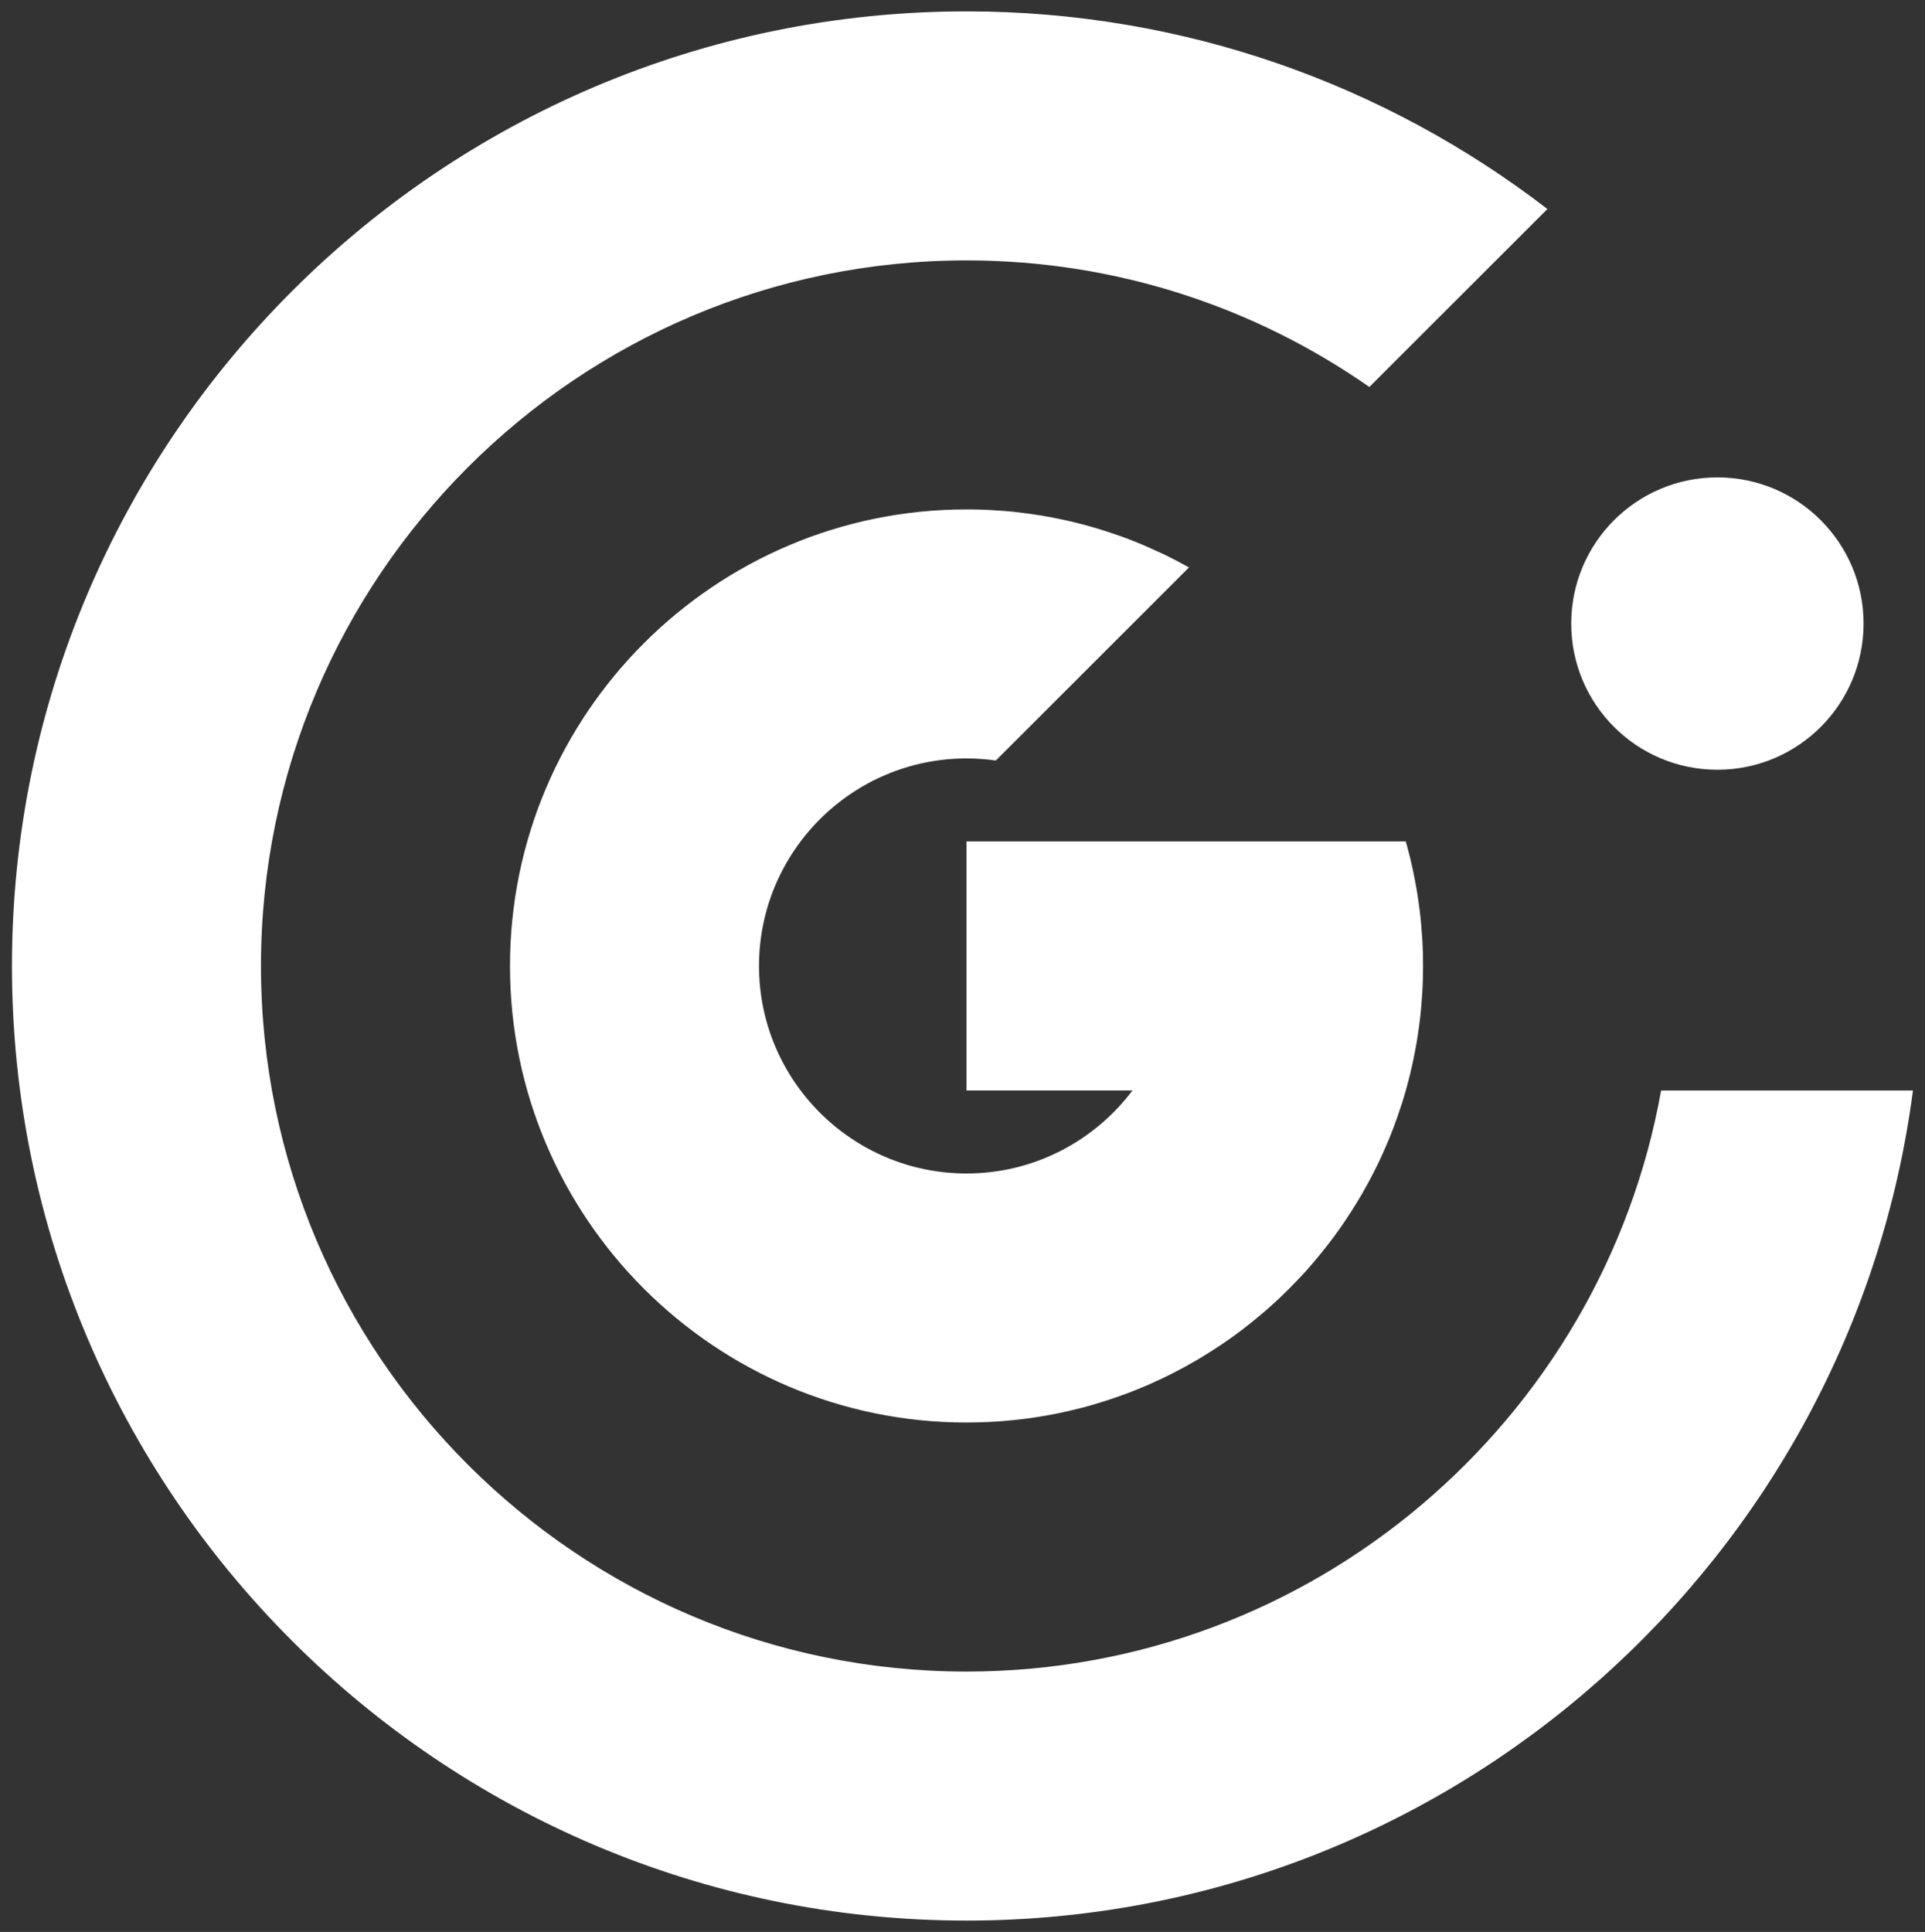<?xml version="1.0" encoding="UTF-8"?>
<svg id="Livello_1" data-name="Livello 1" xmlns="http://www.w3.org/2000/svg" viewBox="0 0 231.91 232.74">
  <rect x="0" y="0" width="231.91" height="232.74" fill="#333333" stroke="none"/>
  <defs>
    <style>
      .cls-1 {
        fill: #fff;
        stroke-width: 0px;
      }
    </style>
  </defs>
  <path class="cls-1" d="M230.46,131.37c-7.37,56.35-55.69,100-114.02,100C53.03,231.37,1.44,179.78,1.44,116.37S53.03,1.37,116.44,1.37c26.3,0,50.58,8.88,69.98,23.81l-21.45,21.44c-13.77-9.61-30.5-15.25-48.53-15.25-46.87,0-85,38.13-85,85s38.13,85,85,85c41.75,0,76.57-30.26,83.68-70h30.34Z"/>
  <path class="cls-1" d="M133.84,64.2c1.09.36,2.17.76,3.23,1.19-1.06-.44-2.14-.83-3.23-1.19Z"/>
  <path class="cls-1" d="M133.84,64.2c1.09.36,2.17.76,3.23,1.19-1.06-.44-2.14-.83-3.23-1.19Z"/>
  <path class="cls-1" d="M171.44,116.37c0,.51-.01,1.01-.02,1.52-.01.27-.02.54-.03.81-.02.52-.05,1.03-.09,1.54-.04.64-.1,1.27-.16,1.9-.06.55-.12,1.09-.2,1.63-.03.23-.06.47-.1.7-.07.47-.14.95-.23,1.43-.11.62-.23,1.23-.36,1.85-.12.58-.25,1.15-.39,1.73-.01.05-.02.1-.04.15-.14.58-.3,1.16-.46,1.74-.31,1.1-.66,2.19-1.04,3.26-.11.33-.23.66-.36.99-.42,1.14-.89,2.26-1.39,3.36-.18.4-.36.8-.55,1.19-.01.02-.01.03-.02.04-.19.4-.39.79-.59,1.18-.2.39-.41.78-.62,1.17-.44.82-.9,1.62-1.39,2.41-.21.34-.42.68-.64,1.02-.24.37-.48.74-.73,1.11-.49.73-1,1.45-1.53,2.15-.53.71-1.08,1.4-1.64,2.08-.28.34-.56.68-.85,1.01-.29.35-.6.69-.9,1.02-.29.31-.58.63-.88.94-.3.31-.61.63-.92.94-.31.31-.63.62-.94.92-.32.31-.64.61-.97.9-.32.3-.65.59-.99.88-.33.29-.67.57-1.01.85-1.07.89-2.17,1.74-3.31,2.54-.66.47-1.34.92-2.03,1.36-.37.24-.74.47-1.12.7-.36.22-.72.44-1.08.64-.79.46-1.59.9-2.4,1.31-.4.21-.79.4-1.2.6-.4.19-.8.38-1.21.56-.4.19-.81.37-1.22.54-.32.13-.63.26-.95.39-.93.38-1.87.72-2.82,1.04-.42.15-.84.28-1.26.41-.44.14-.88.27-1.32.4-.39.11-.77.21-1.16.32-.44.11-.88.22-1.32.32-.29.07-.57.14-.86.19-.24.06-.48.11-.72.16-.42.08-.84.16-1.26.24-.78.14-1.57.26-2.36.37-.89.12-1.79.22-2.7.29-.28.03-.57.05-.85.07-.79.05-1.59.09-2.39.11-.47.01-.95.02-1.42.02-30.33,0-55-24.67-55-55s24.67-55,55-55c.71,0,1.41.01,2.11.04.48.02.95.04,1.43.08.06,0,.11,0,.16.01.49.03.98.06,1.46.11.15.01.3.03.45.04.53.06,1.05.12,1.56.19.4.05.8.1,1.19.17.37.05.74.11,1.1.18.35.06.71.12,1.06.19.07.01.13.02.19.04.43.08.85.18,1.28.27,1.26.28,2.51.61,3.75.98.56.17,1.11.34,1.66.53,1.09.36,2.17.76,3.23,1.19.53.22,1.06.44,1.58.68.52.23,1.04.47,1.56.71.02.01.04.02.05.02.5.25.99.5,1.48.75.5.26,1,.53,1.5.81l-23.27,23.26c-1.15-.16-2.33-.25-3.53-.25-13.79,0-25,11.22-25,25s11.21,25,25,25c8.16,0,15.42-3.93,19.99-10h-19.99v-30h52.92c.16.58.32,1.16.46,1.74.02.05.03.1.04.15.14.58.27,1.15.39,1.73.13.62.25,1.23.36,1.85.09.48.16.96.23,1.43.04.23.07.47.1.7.08.54.14,1.08.2,1.63.06.63.12,1.26.16,1.9.04.51.07,1.02.09,1.54.01.27.02.54.03.81,0,.51.02,1.01.02,1.52Z"/>
  <circle class="cls-1" cx="206.9" cy="75.12" r="17.61"/>
</svg>